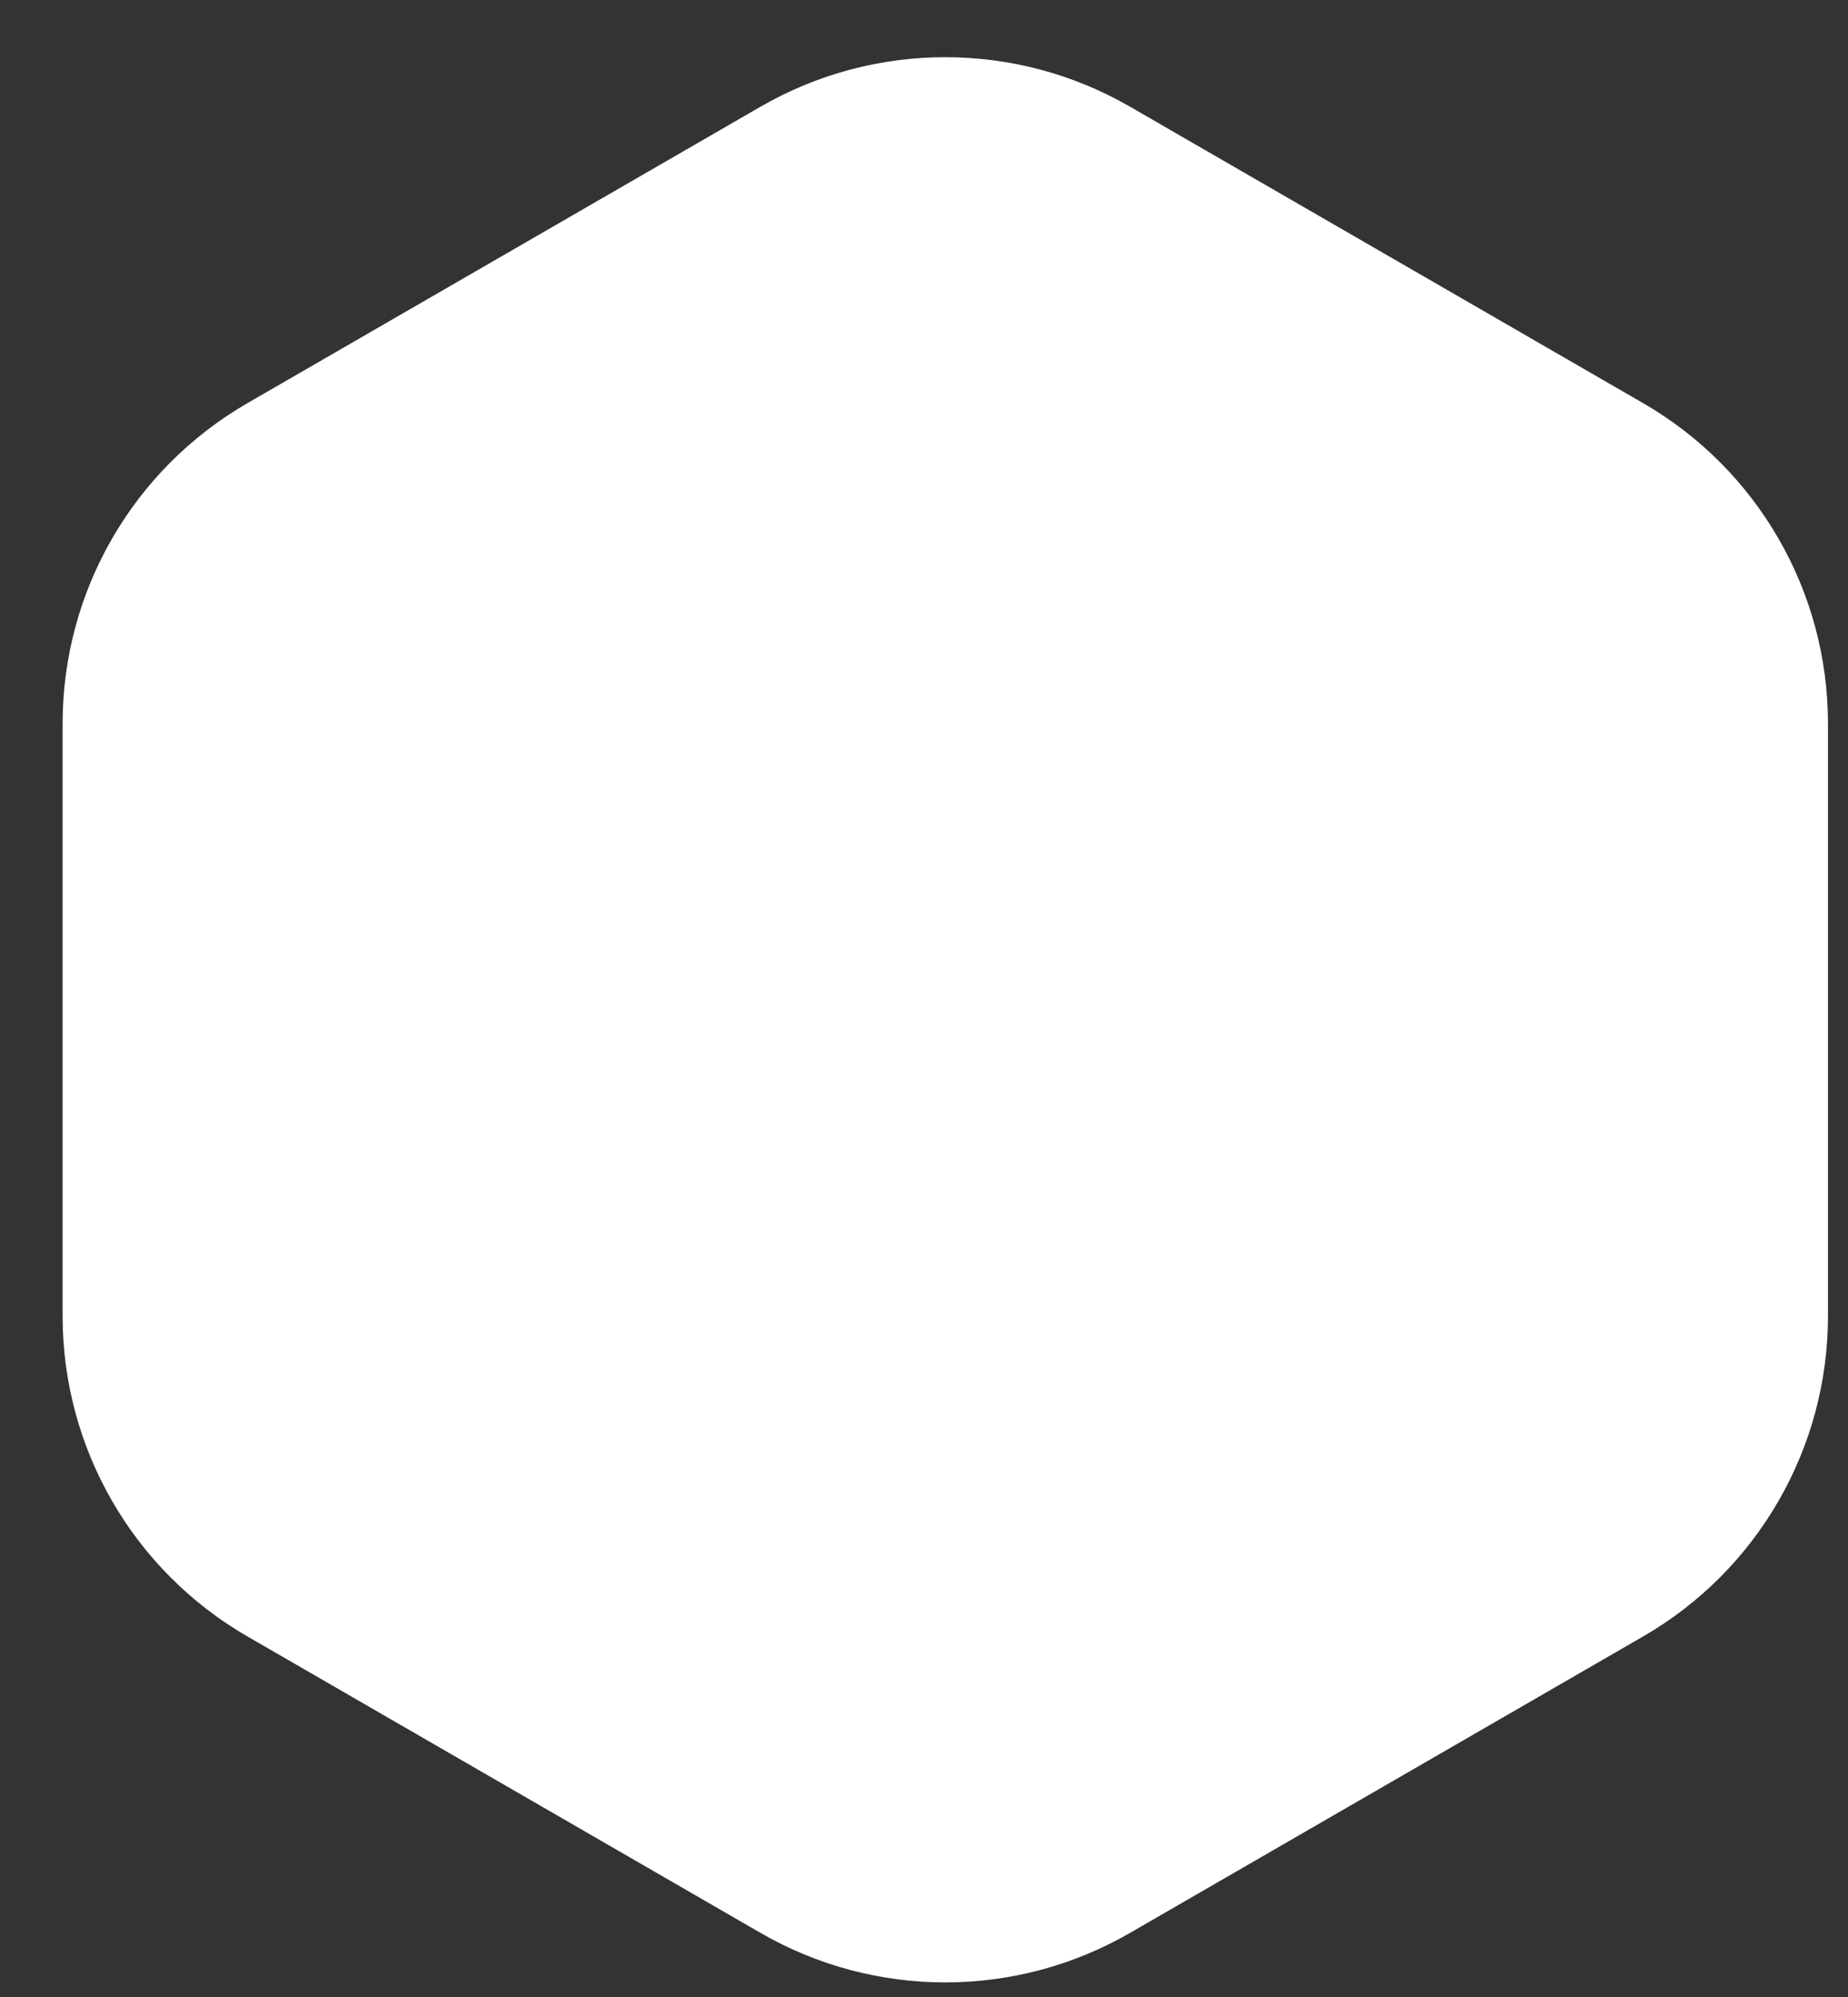 <svg xmlns="http://www.w3.org/2000/svg" width="25" height="27" viewBox="0 0 25 27" fill="none"><rect x="0" y="0" width="25" height="27" fill="#333333" stroke="none"/><path d="M10.288 1.443C11.835 0.55 13.741 0.55 15.288 1.443L22.229 5.451C23.776 6.344 24.729 7.994 24.729 9.781V17.795C24.729 19.581 23.776 21.232 22.229 22.125L15.288 26.133C13.741 27.026 11.835 27.026 10.288 26.133L3.347 22.125C1.8 21.232 0.847 19.581 0.847 17.795L0.847 9.781C0.847 7.994 1.8 6.344 3.347 5.451L10.288 1.443Z" fill="white"></path></svg>